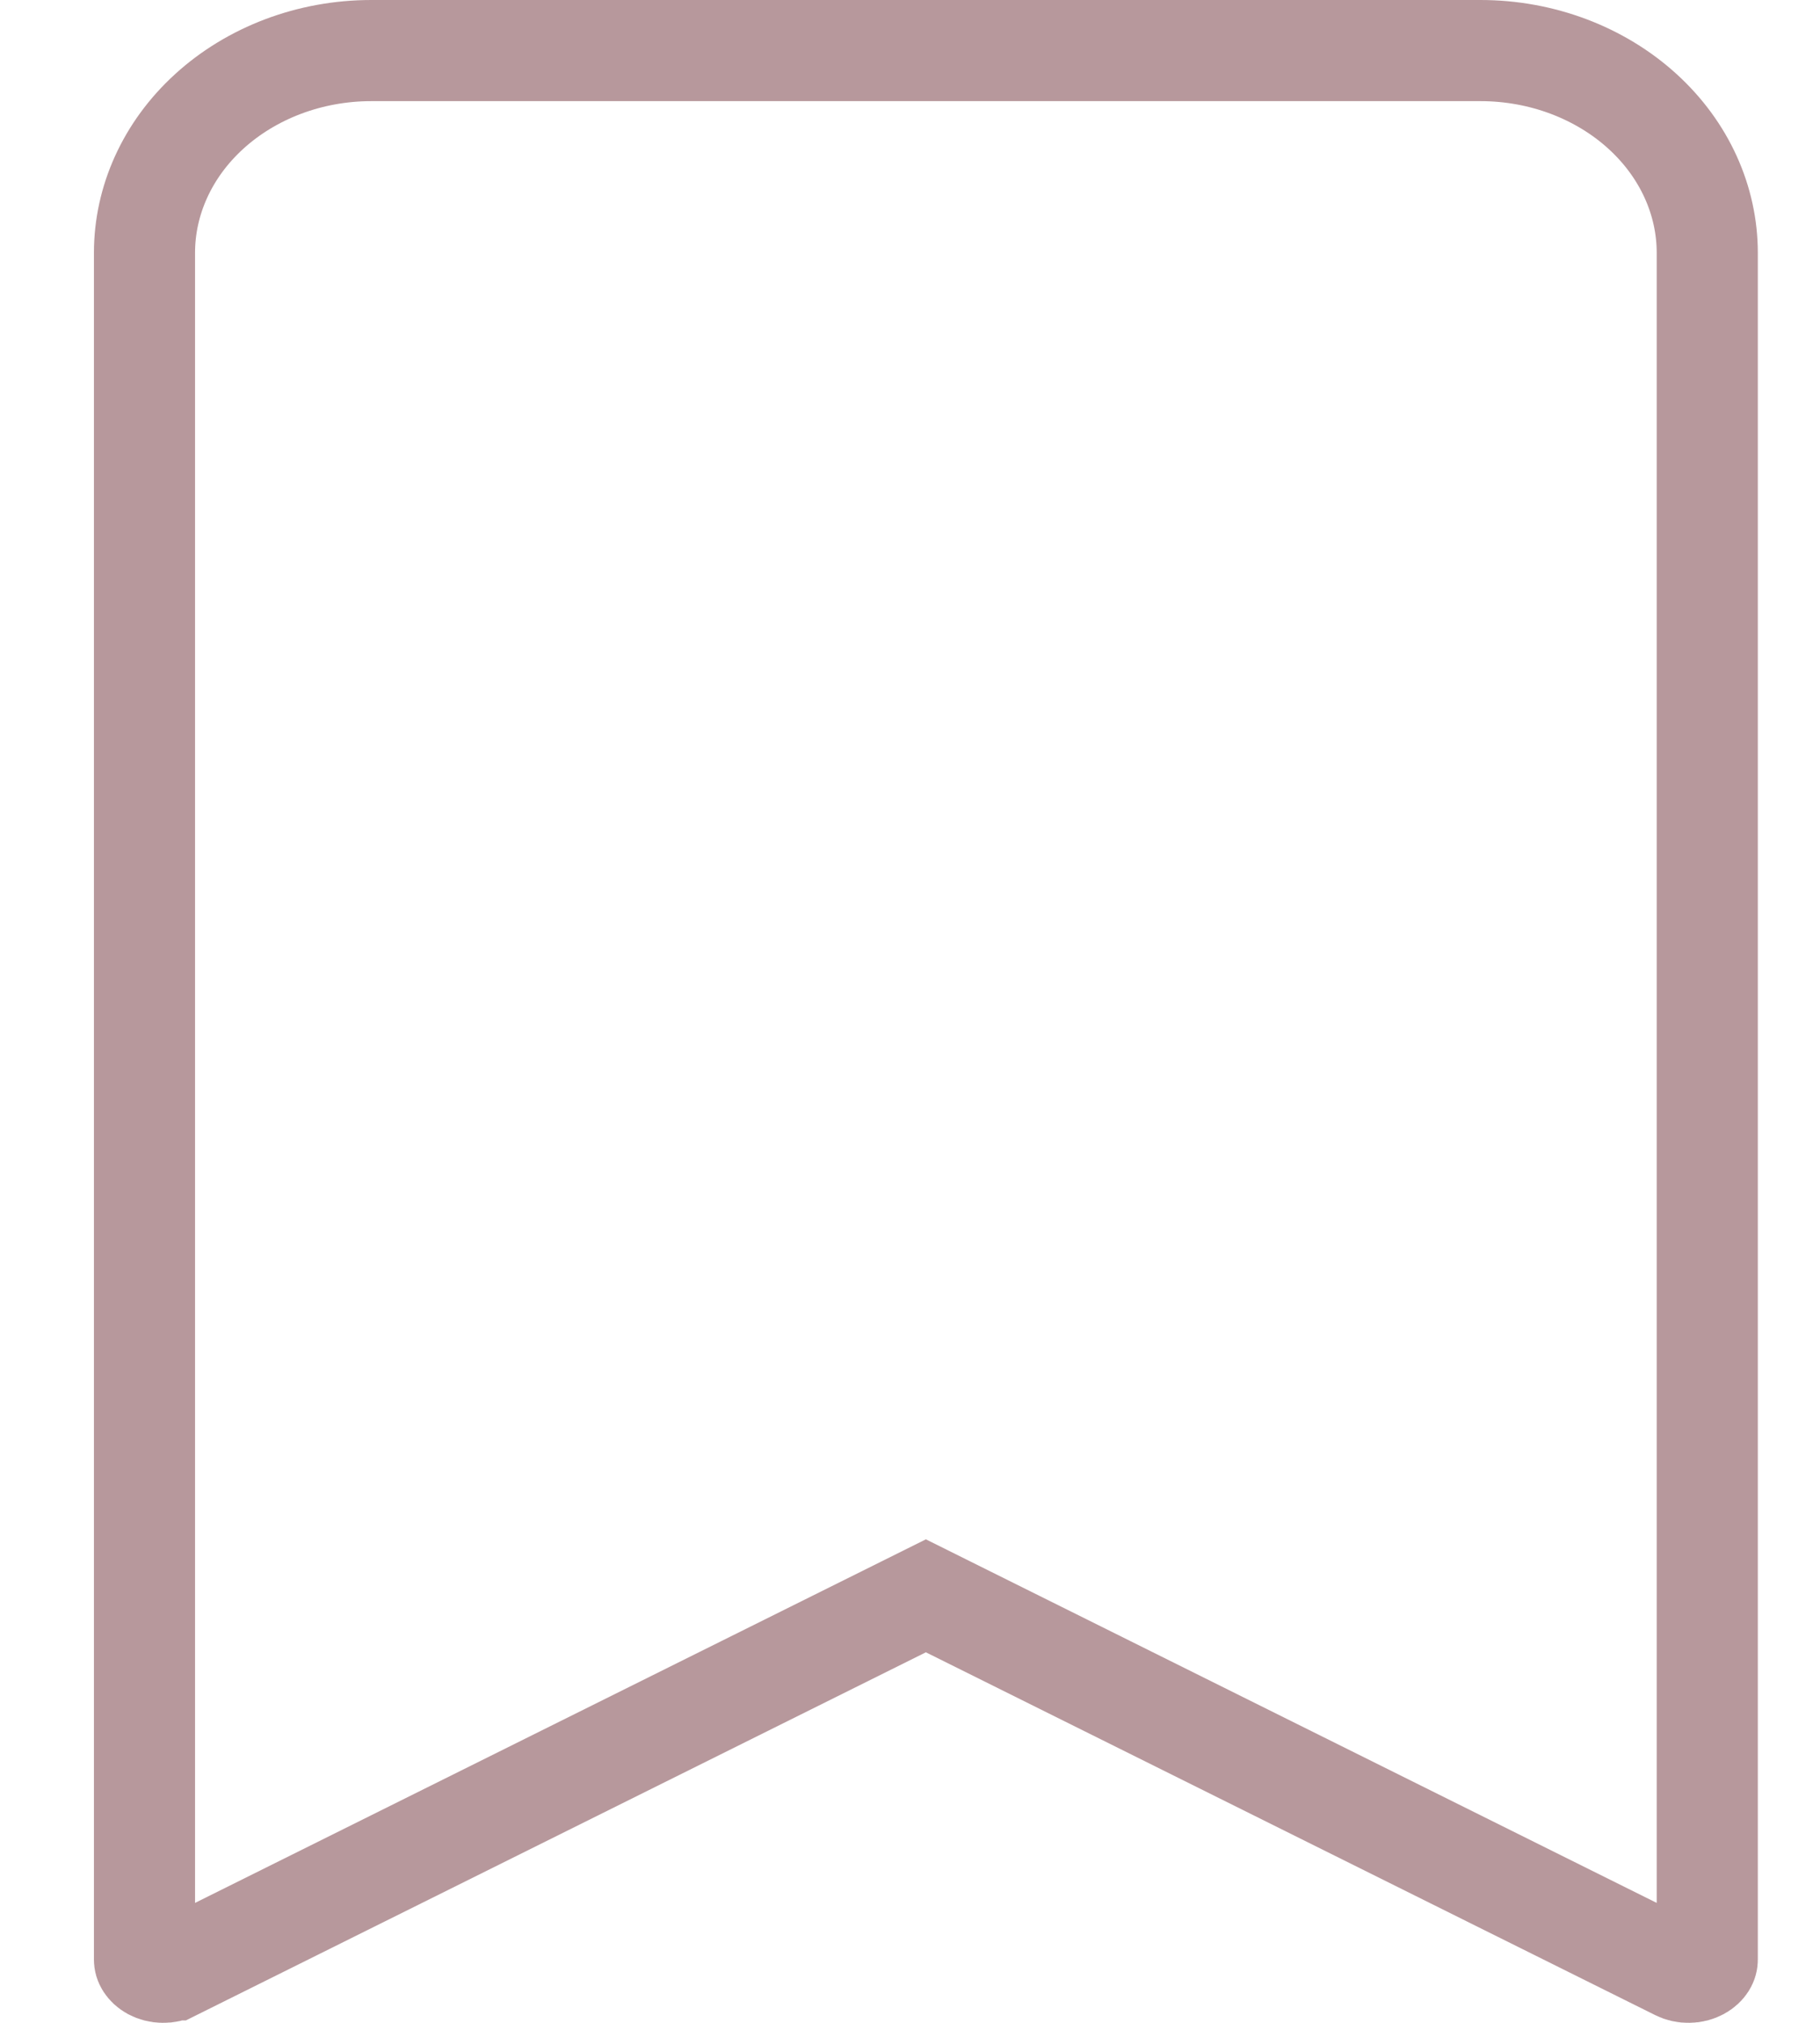 <svg width="18" height="20" viewBox="0 0 18 20" fill="none" xmlns="http://www.w3.org/2000/svg">
<path d="M1.429 19.375V19.375V2.5C1.429 1.985 1.653 1.481 2.069 1.102C2.487 0.721 3.063 0.5 3.672 0.5H14.642C15.251 0.5 15.827 0.721 16.245 1.102C16.661 1.481 16.885 1.985 16.885 2.5V19.375L16.885 19.375C16.885 19.388 16.882 19.403 16.871 19.42C16.86 19.437 16.841 19.457 16.811 19.473C16.781 19.489 16.744 19.5 16.703 19.5C16.663 19.501 16.625 19.492 16.593 19.476L16.593 19.476L9.38 15.889L9.157 15.778L8.934 15.889L1.721 19.476L1.72 19.476C1.689 19.492 1.651 19.501 1.611 19.5C1.57 19.5 1.533 19.489 1.502 19.473C1.473 19.457 1.454 19.437 1.443 19.42C1.432 19.403 1.429 19.388 1.429 19.375Z" stroke="#B7989C"/>
</svg>

